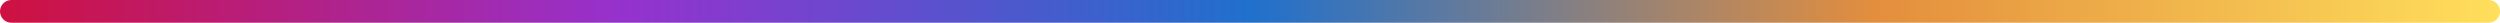 <svg xmlns="http://www.w3.org/2000/svg" width="1760" height="16" viewBox="0 0 1760 16" fill="none"><path d="M0 8C0 3.582 3.582 0 8 0H1752C1756.42 0 1760 3.582 1760 8C1760 12.418 1756.42 16 1752 16H8C3.582 16 0 12.418 0 8Z" fill="url(#paint0_linear_597_14332)"></path><defs><linearGradient id="paint0_linear_597_14332" x1="0" y1="8" x2="1760" y2="8" gradientUnits="userSpaceOnUse"><stop stop-color="#CE1141"></stop><stop offset="0.25" stop-color="#9532CE"></stop><stop offset="0.5" stop-color="#2070CD"></stop><stop offset="0.75" stop-color="#E38E3D"></stop><stop offset="1" stop-color="#FFDF5C"></stop></linearGradient></defs></svg>